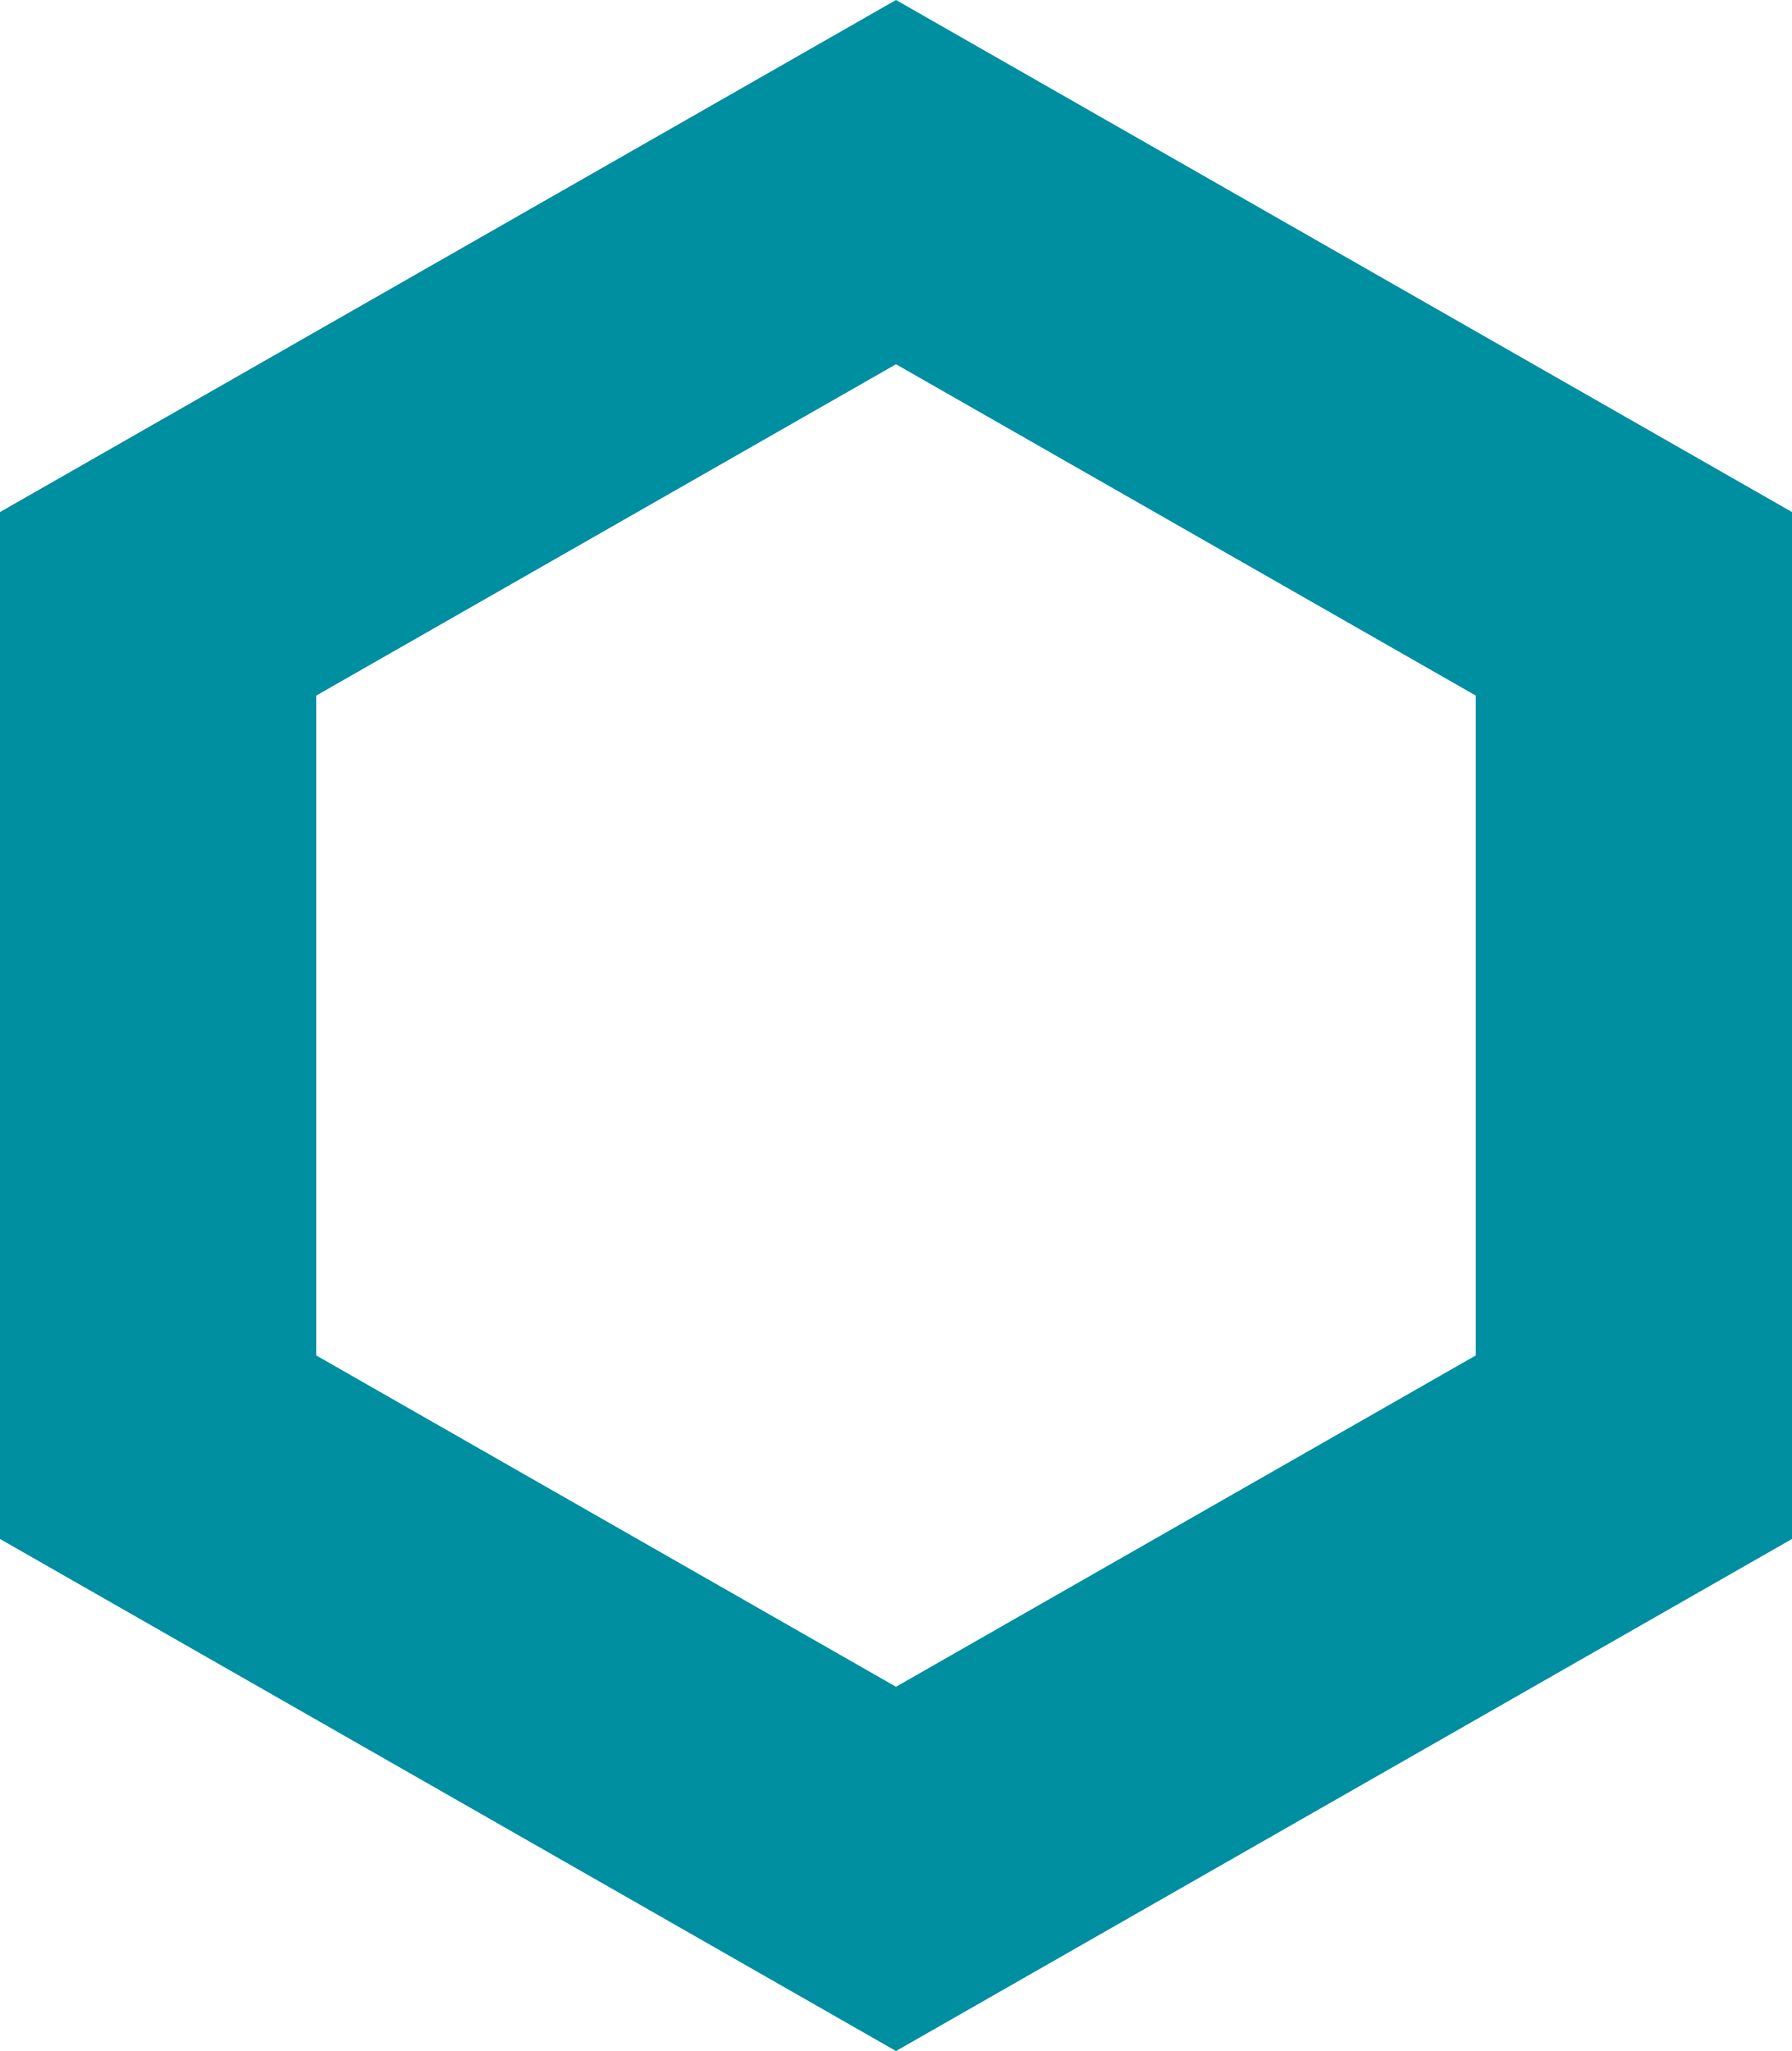 <svg xmlns="http://www.w3.org/2000/svg" width="34" height="38.911" viewBox="0 0 34 38.911"><g transform="translate(3 3.455)"><path d="M221.713,337.524v16l14,8,14-8v-16l-14-8Z" transform="translate(-221.713 -329.524)" fill="none" stroke="#008ea1" stroke-miterlimit="10" stroke-width="6"/></g></svg>